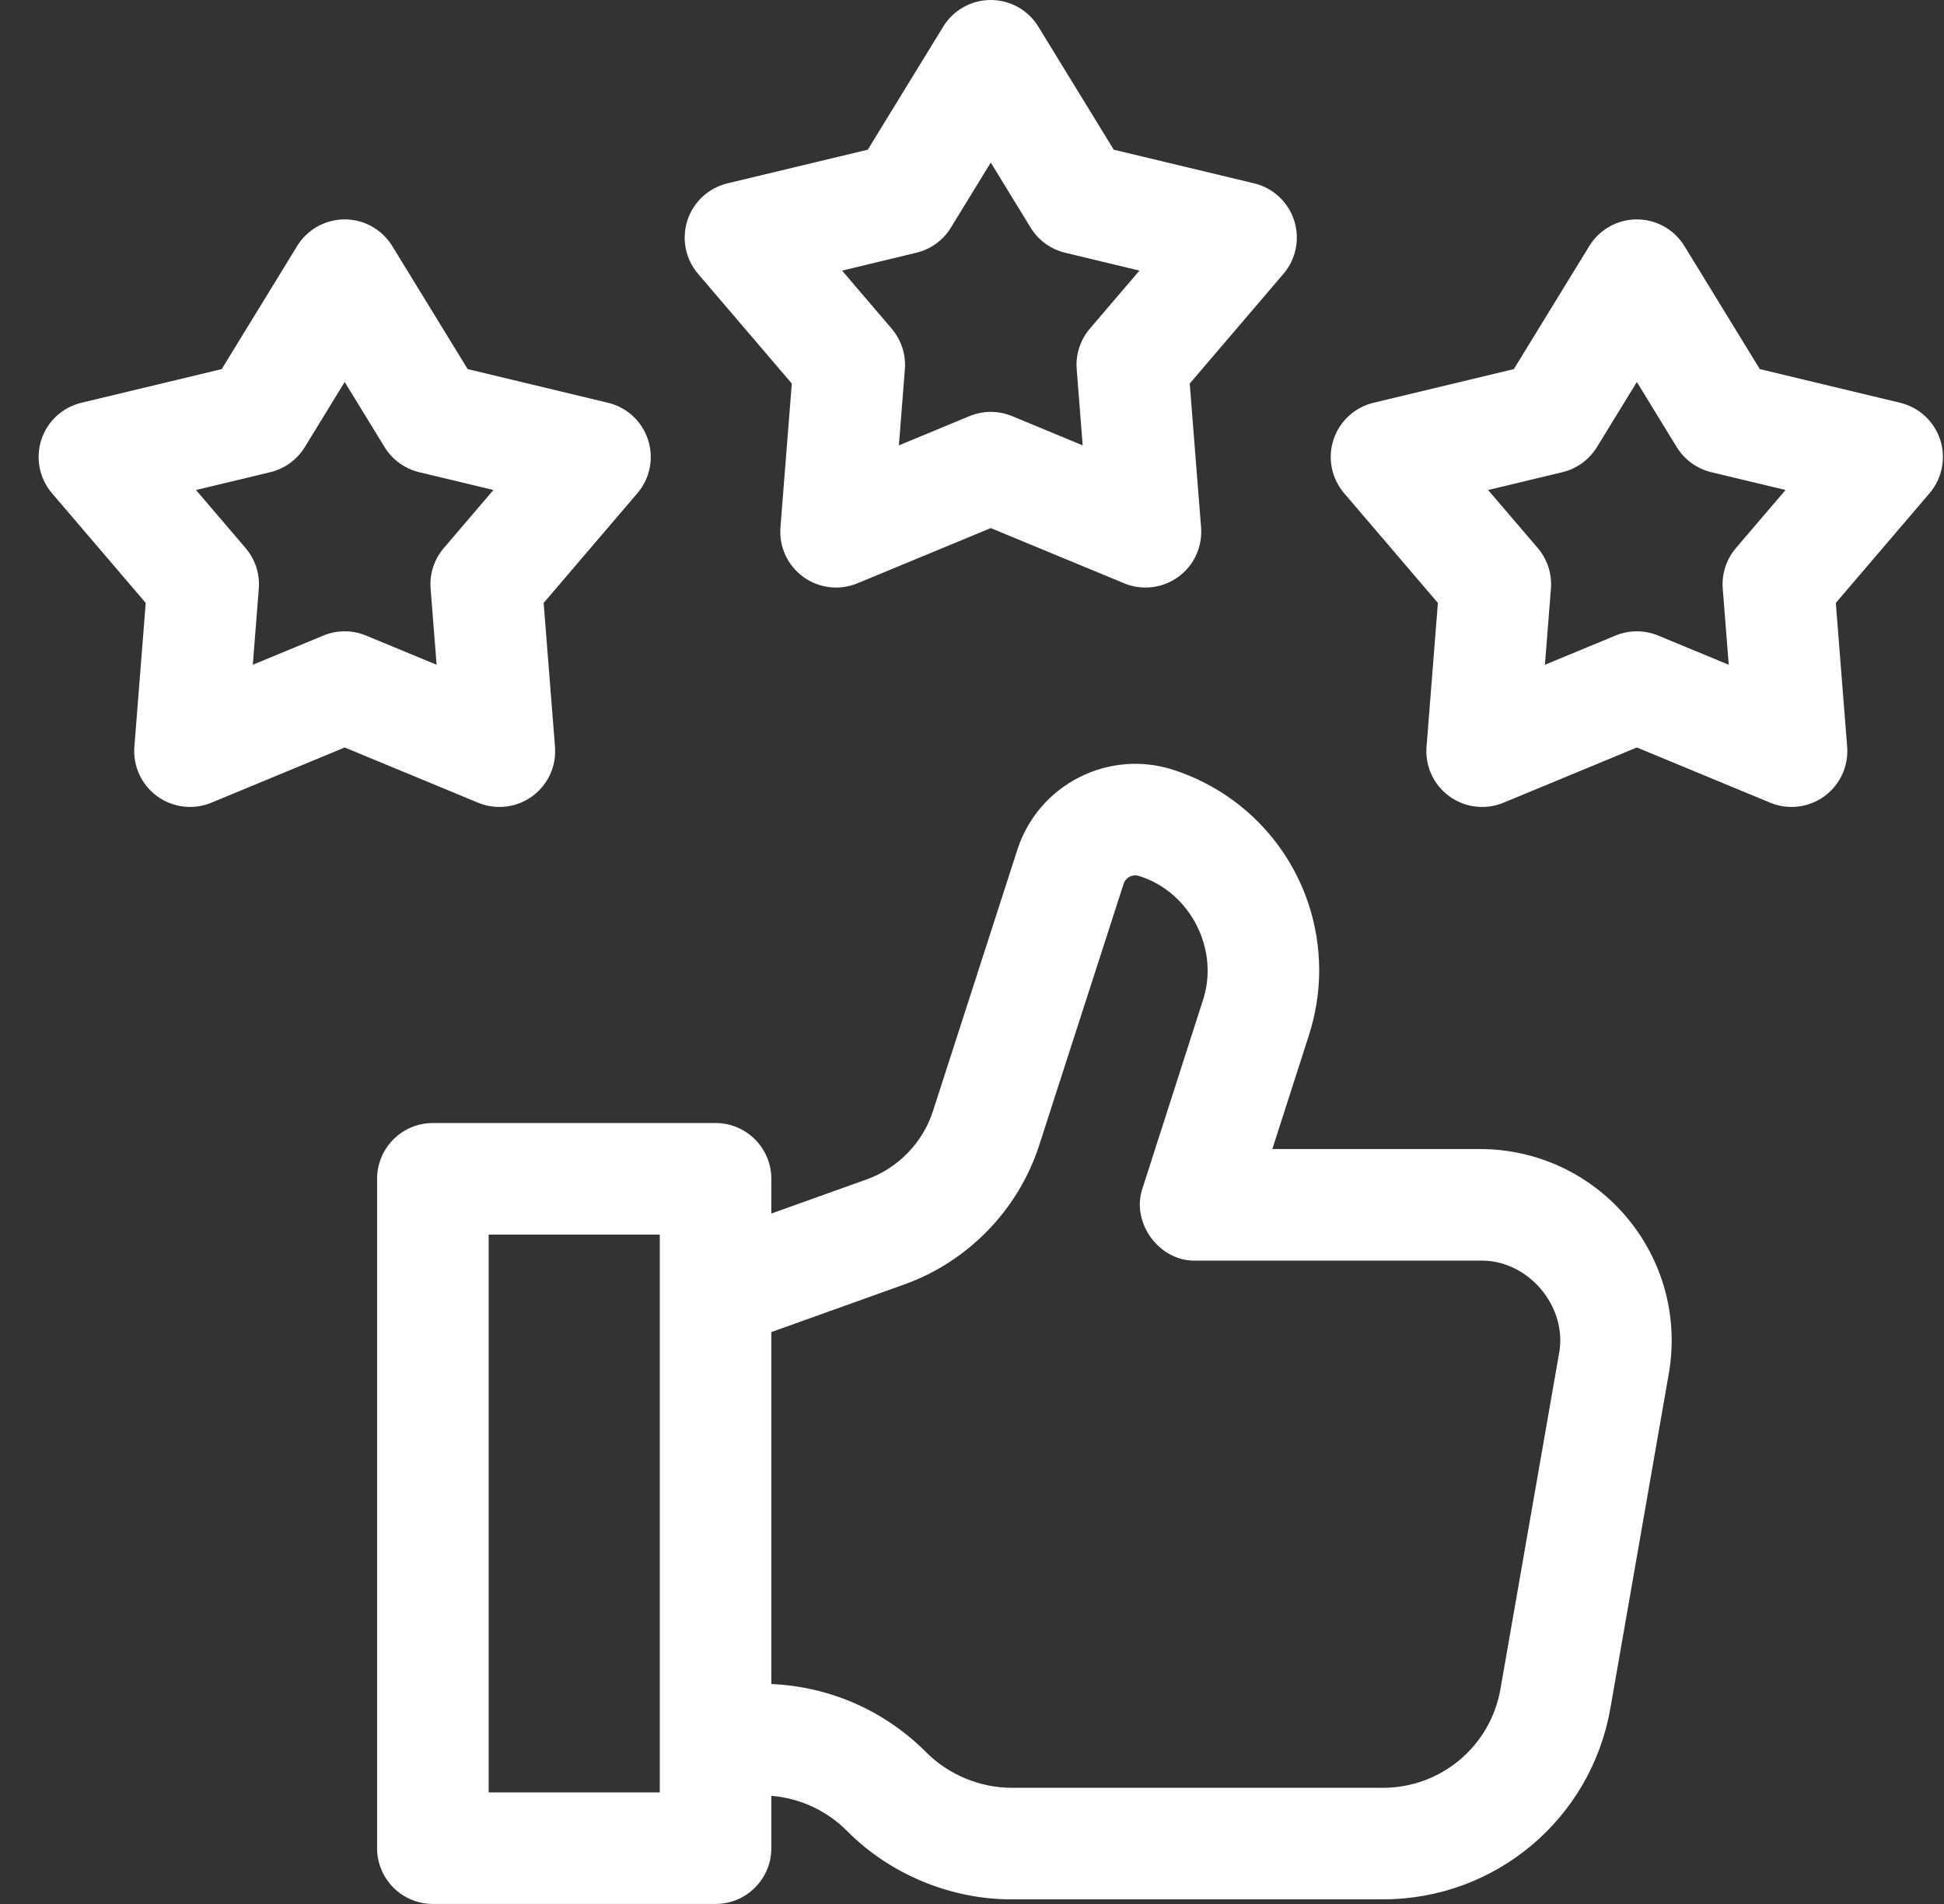 <svg width="49" height="48" viewBox="0 0 49 48" fill="none" xmlns="http://www.w3.org/2000/svg">
<rect x="0" y="0" width="49" height="48" fill="#333333" stroke="none"/>
<g clip-path="url(#clip0_0_488)">
<path d="M19.958 9.669L19.672 13.296C19.634 13.784 19.852 14.256 20.247 14.544C20.643 14.831 21.16 14.893 21.612 14.705L24.973 13.313L28.334 14.705C28.784 14.892 29.302 14.832 29.699 14.544C30.095 14.256 30.312 13.783 30.274 13.296L29.988 9.669L32.351 6.903C32.669 6.531 32.77 6.021 32.619 5.555C32.468 5.09 32.086 4.736 31.61 4.622L28.073 3.774L26.172 0.672C25.916 0.254 25.462 0 24.973 0C24.484 0 24.029 0.254 23.774 0.672L21.873 3.774L18.336 4.622C17.86 4.737 17.478 5.09 17.327 5.555C17.176 6.021 17.277 6.531 17.595 6.903L19.958 9.669ZM23.096 6.372C23.459 6.285 23.773 6.058 23.967 5.74L24.973 4.098L25.979 5.74C26.174 6.058 26.487 6.285 26.85 6.372L28.721 6.822L27.471 8.285C27.229 8.569 27.109 8.937 27.139 9.309L27.29 11.228L25.511 10.491C25.167 10.348 24.779 10.348 24.435 10.491L22.657 11.228L22.808 9.309C22.837 8.937 22.717 8.569 22.475 8.285L21.225 6.822L23.096 6.372Z" fill="white"/>
<path d="M48.904 11.086C48.752 10.621 48.37 10.268 47.894 10.154L44.357 9.305L42.457 6.203C42.201 5.786 41.747 5.531 41.258 5.531C40.768 5.531 40.314 5.786 40.059 6.203L38.158 9.305L34.621 10.154C34.145 10.268 33.763 10.621 33.611 11.086C33.46 11.552 33.562 12.062 33.88 12.434L36.243 15.2L35.957 18.827C35.918 19.315 36.136 19.787 36.532 20.075C36.928 20.363 37.445 20.424 37.897 20.236L41.258 18.844L44.618 20.236C45.068 20.423 45.587 20.363 45.983 20.075C46.379 19.787 46.597 19.315 46.559 18.827L46.273 15.2L48.636 12.434C48.953 12.062 49.055 11.552 48.904 11.086ZM43.756 13.816C43.513 14.1 43.394 14.469 43.423 14.84L43.574 16.759L41.796 16.023C41.451 15.88 41.064 15.88 40.719 16.023L38.941 16.759L39.092 14.841C39.122 14.469 39.002 14.1 38.76 13.816L37.509 12.353L39.381 11.904C39.744 11.817 40.057 11.589 40.252 11.271L41.258 9.63L42.263 11.271C42.458 11.589 42.772 11.817 43.134 11.904L45.006 12.353L43.756 13.816Z" fill="white"/>
<path d="M13.414 20.075C13.81 19.787 14.028 19.315 13.989 18.827L13.703 15.2L16.066 12.434C16.384 12.062 16.486 11.552 16.334 11.086C16.183 10.621 15.801 10.268 15.325 10.154L11.788 9.305L9.887 6.203C9.632 5.786 9.178 5.531 8.688 5.531C8.199 5.531 7.745 5.786 7.489 6.203L5.589 9.305L2.051 10.154C1.576 10.268 1.193 10.621 1.042 11.086C0.891 11.552 0.993 12.062 1.31 12.434L3.673 15.2L3.387 18.827C3.349 19.315 3.567 19.787 3.963 20.075C4.36 20.363 4.878 20.423 5.328 20.236L8.688 18.844L12.049 20.236C12.501 20.424 13.018 20.363 13.414 20.075ZM10.854 14.841L11.005 16.759L9.227 16.023C8.882 15.88 8.495 15.88 8.15 16.023L6.372 16.759L6.523 14.84C6.552 14.469 6.433 14.1 6.19 13.816L4.94 12.353L6.812 11.904C7.175 11.817 7.488 11.589 7.683 11.271L8.688 9.63L9.694 11.271C9.889 11.589 10.202 11.817 10.565 11.904L12.437 12.353L11.187 13.816C10.944 14.1 10.824 14.469 10.854 14.841Z" fill="white"/>
<path d="M41.004 30.691C40.084 29.596 38.736 28.968 37.306 28.968H32.07L32.986 26.117C33.161 25.581 33.251 25.024 33.251 24.463C33.251 22.157 31.777 20.126 29.584 19.411C27.949 18.876 26.183 19.771 25.647 21.411L23.513 28.021C23.255 28.811 22.633 29.451 21.851 29.731L19.442 30.594V29.718C19.442 28.942 18.812 28.312 18.036 28.312H10.911C10.134 28.312 9.505 28.942 9.505 29.718V46.593C9.505 47.37 10.134 47.999 10.911 47.999H18.036C18.812 47.999 19.442 47.37 19.442 46.593V45.273C20.164 45.333 20.835 45.642 21.352 46.16C22.435 47.254 23.971 47.89 25.512 47.883H34.858C37.692 47.883 40.103 45.857 40.591 43.066L42.063 34.63C42.31 33.221 41.924 31.786 41.004 30.691ZM16.63 45.187H12.317V31.125H16.63V45.187ZM39.293 34.145L37.82 42.581C37.568 44.024 36.322 45.071 34.858 45.071H25.512C24.707 45.074 23.908 44.743 23.342 44.172C22.292 43.122 20.916 42.519 19.442 42.455V33.582L22.8 32.379C24.395 31.807 25.661 30.504 26.188 28.889L28.322 22.28C28.374 22.119 28.548 22.031 28.711 22.084C30.014 22.49 30.755 23.958 30.31 25.249L28.802 29.945C28.495 30.817 29.216 31.806 30.141 31.781H37.306C38.522 31.751 39.532 32.952 39.293 34.145Z" fill="white"/>
</g>
<defs>
<clipPath id="clip0_0_488">
<rect width="48" height="48" fill="white" transform="translate(0.973)"/>
</clipPath>
</defs>
</svg>
